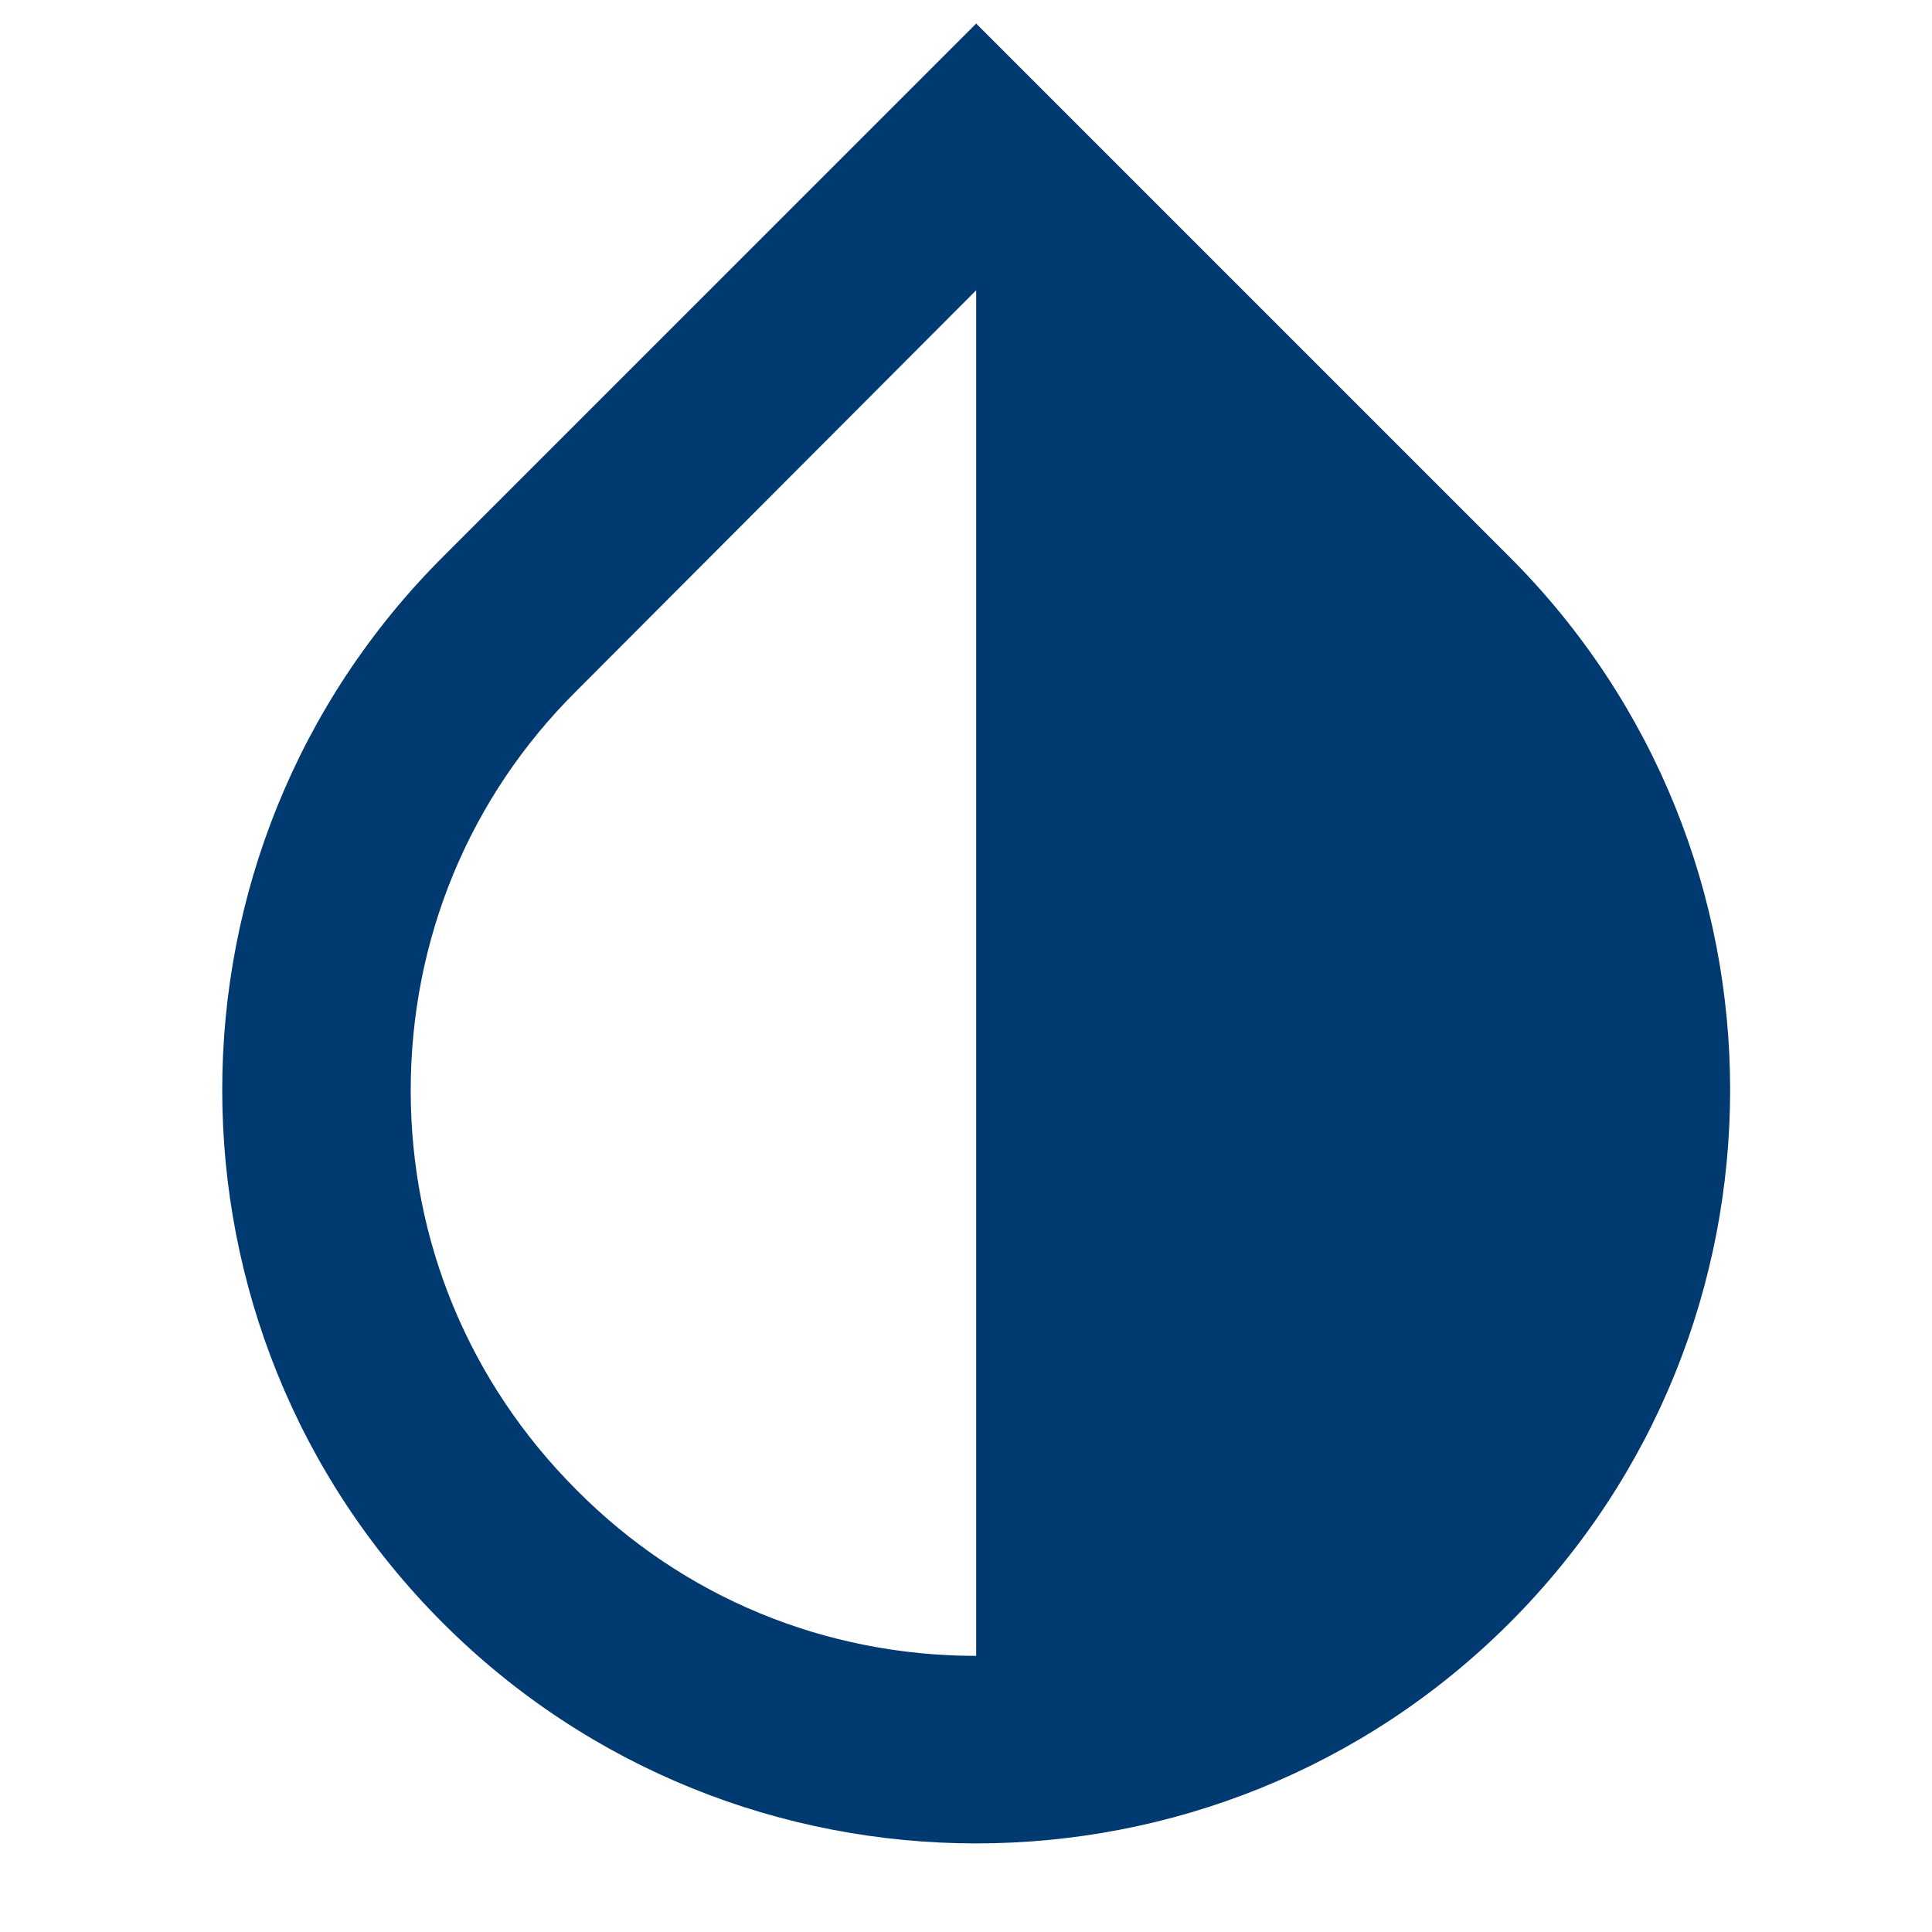<svg width="41" height="41" viewBox="0 0 41 41" fill="none" xmlns="http://www.w3.org/2000/svg">
<g id="Icon/Bright">
<path id="Border" fill-rule="evenodd" clip-rule="evenodd" d="M32.036 11.82L20.716 0.5L9.396 11.82C3.156 18.06 3.156 28.2 9.396 34.44C12.516 37.56 16.616 39.12 20.716 39.12C24.816 39.12 28.916 37.56 32.036 34.44C38.276 28.2 38.276 18.06 32.036 11.82ZM20.716 35.14C17.516 35.14 14.496 33.9 12.236 31.62C9.956 29.34 8.716 26.34 8.716 23.14C8.716 19.94 9.956 16.92 12.236 14.66L20.716 6.16V35.14Z" fill="#003A70"/>
</g>
</svg>
